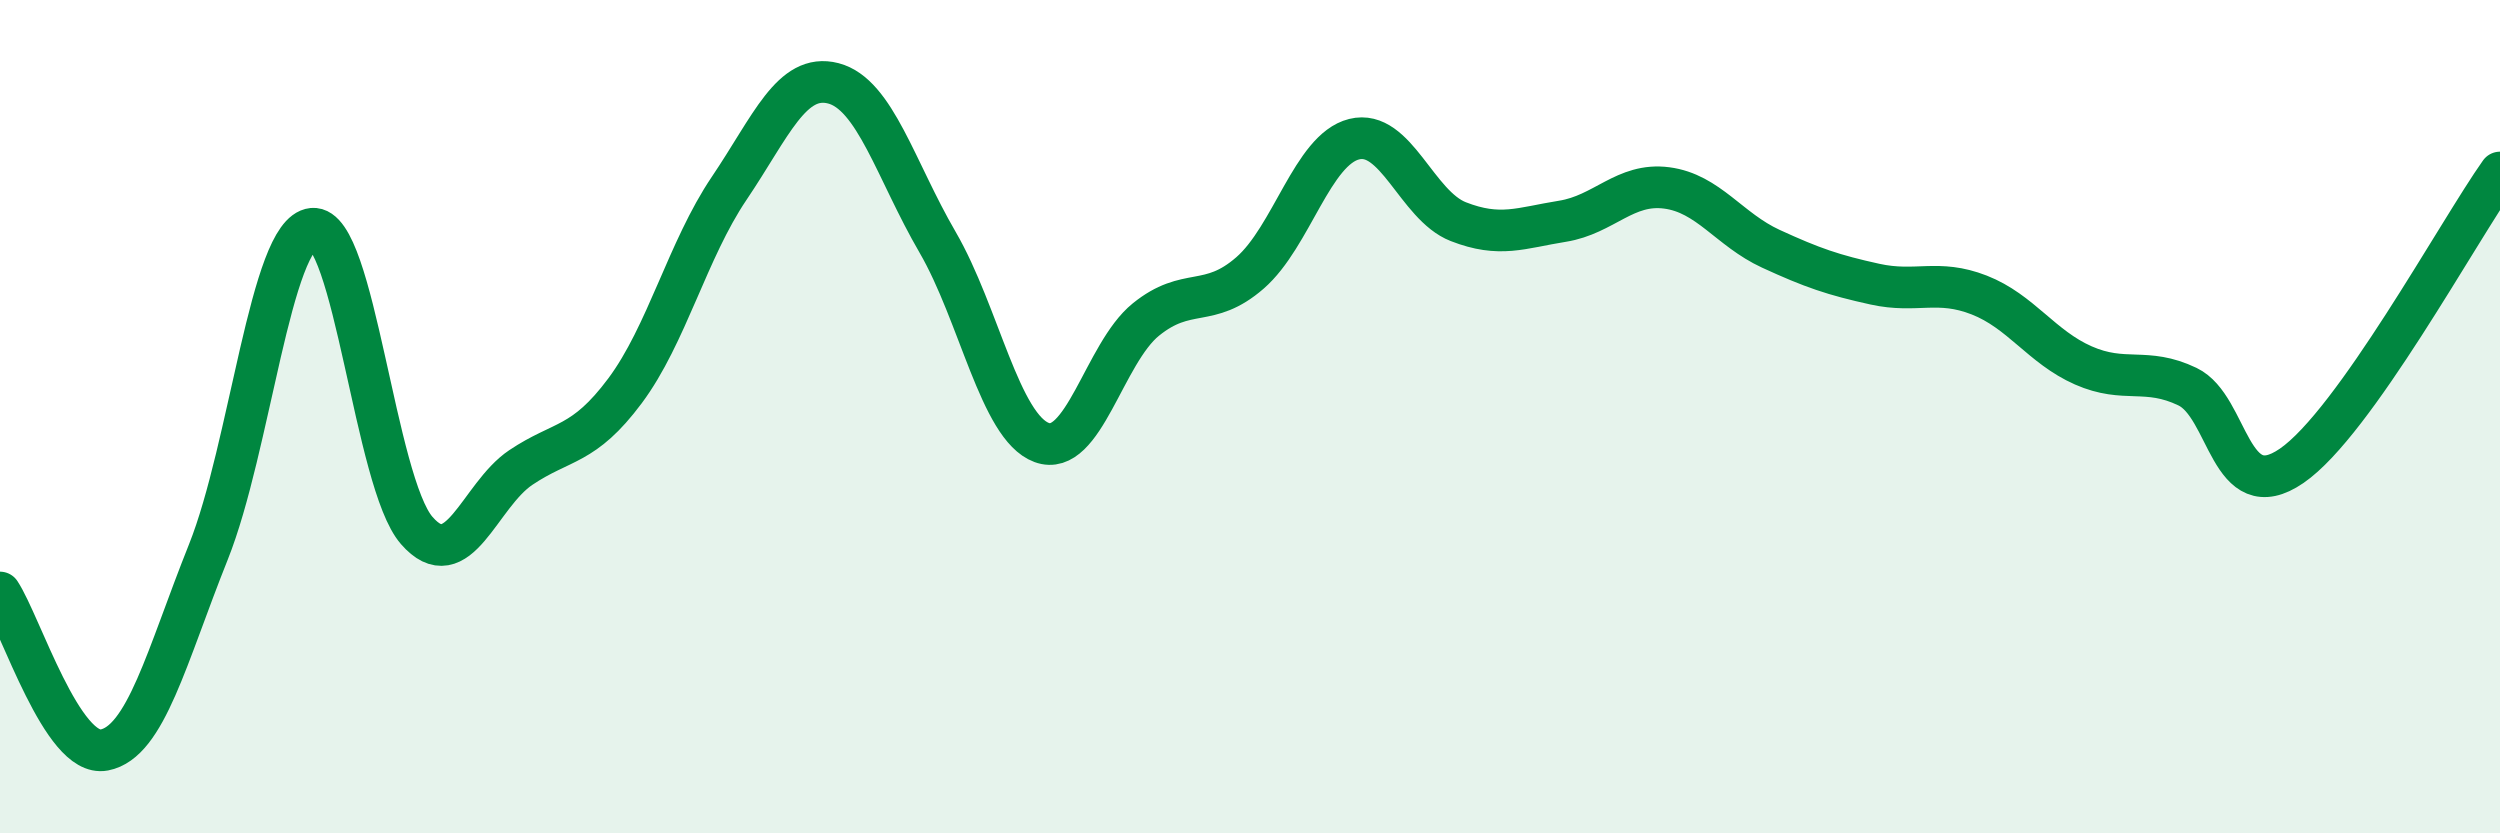 
    <svg width="60" height="20" viewBox="0 0 60 20" xmlns="http://www.w3.org/2000/svg">
      <path
        d="M 0,14.22 C 0.5,14.98 1.5,18.19 2.5,18 C 3.5,17.81 4,15.75 5,13.25 C 6,10.75 6.5,5.59 7.5,5.49 C 8.5,5.39 9,11.58 10,12.73 C 11,13.88 11.5,11.89 12.5,11.22 C 13.5,10.55 14,10.72 15,9.38 C 16,8.04 16.5,6 17.5,4.52 C 18.5,3.04 19,1.74 20,2 C 21,2.26 21.5,4.09 22.5,5.81 C 23.5,7.53 24,10.25 25,10.62 C 26,10.99 26.5,8.48 27.5,7.67 C 28.5,6.86 29,7.42 30,6.55 C 31,5.68 31.5,3.59 32.5,3.34 C 33.5,3.09 34,4.93 35,5.32 C 36,5.71 36.5,5.47 37.5,5.31 C 38.5,5.15 39,4.38 40,4.51 C 41,4.64 41.5,5.51 42.5,5.97 C 43.5,6.43 44,6.6 45,6.82 C 46,7.04 46.5,6.69 47.5,7.08 C 48.5,7.47 49,8.33 50,8.77 C 51,9.21 51.5,8.8 52.5,9.28 C 53.5,9.76 53.5,12.21 55,11.18 C 56.5,10.15 59,5.55 60,4.14L60 20L0 20Z"
        fill="#008740"
        opacity="0.1"
        stroke-linecap="round"
        stroke-linejoin="round"
      />
      <path
        d="M 0,14.22 C 0.5,14.98 1.5,18.19 2.5,18 C 3.5,17.81 4,15.75 5,13.25 C 6,10.75 6.5,5.59 7.5,5.49 C 8.5,5.39 9,11.58 10,12.73 C 11,13.88 11.5,11.89 12.5,11.22 C 13.5,10.55 14,10.72 15,9.38 C 16,8.04 16.5,6 17.5,4.52 C 18.5,3.04 19,1.74 20,2 C 21,2.26 21.5,4.09 22.5,5.81 C 23.5,7.53 24,10.25 25,10.62 C 26,10.99 26.5,8.48 27.5,7.67 C 28.5,6.86 29,7.42 30,6.55 C 31,5.68 31.5,3.59 32.5,3.34 C 33.5,3.09 34,4.93 35,5.32 C 36,5.71 36.5,5.47 37.5,5.31 C 38.5,5.15 39,4.38 40,4.51 C 41,4.64 41.5,5.51 42.5,5.97 C 43.5,6.43 44,6.6 45,6.82 C 46,7.04 46.5,6.69 47.5,7.08 C 48.5,7.47 49,8.33 50,8.77 C 51,9.21 51.5,8.8 52.5,9.28 C 53.5,9.76 53.5,12.21 55,11.18 C 56.5,10.15 59,5.55 60,4.14"
        stroke="#008740"
        stroke-width="1"
        fill="none"
        stroke-linecap="round"
        stroke-linejoin="round"
      />
    </svg>
  